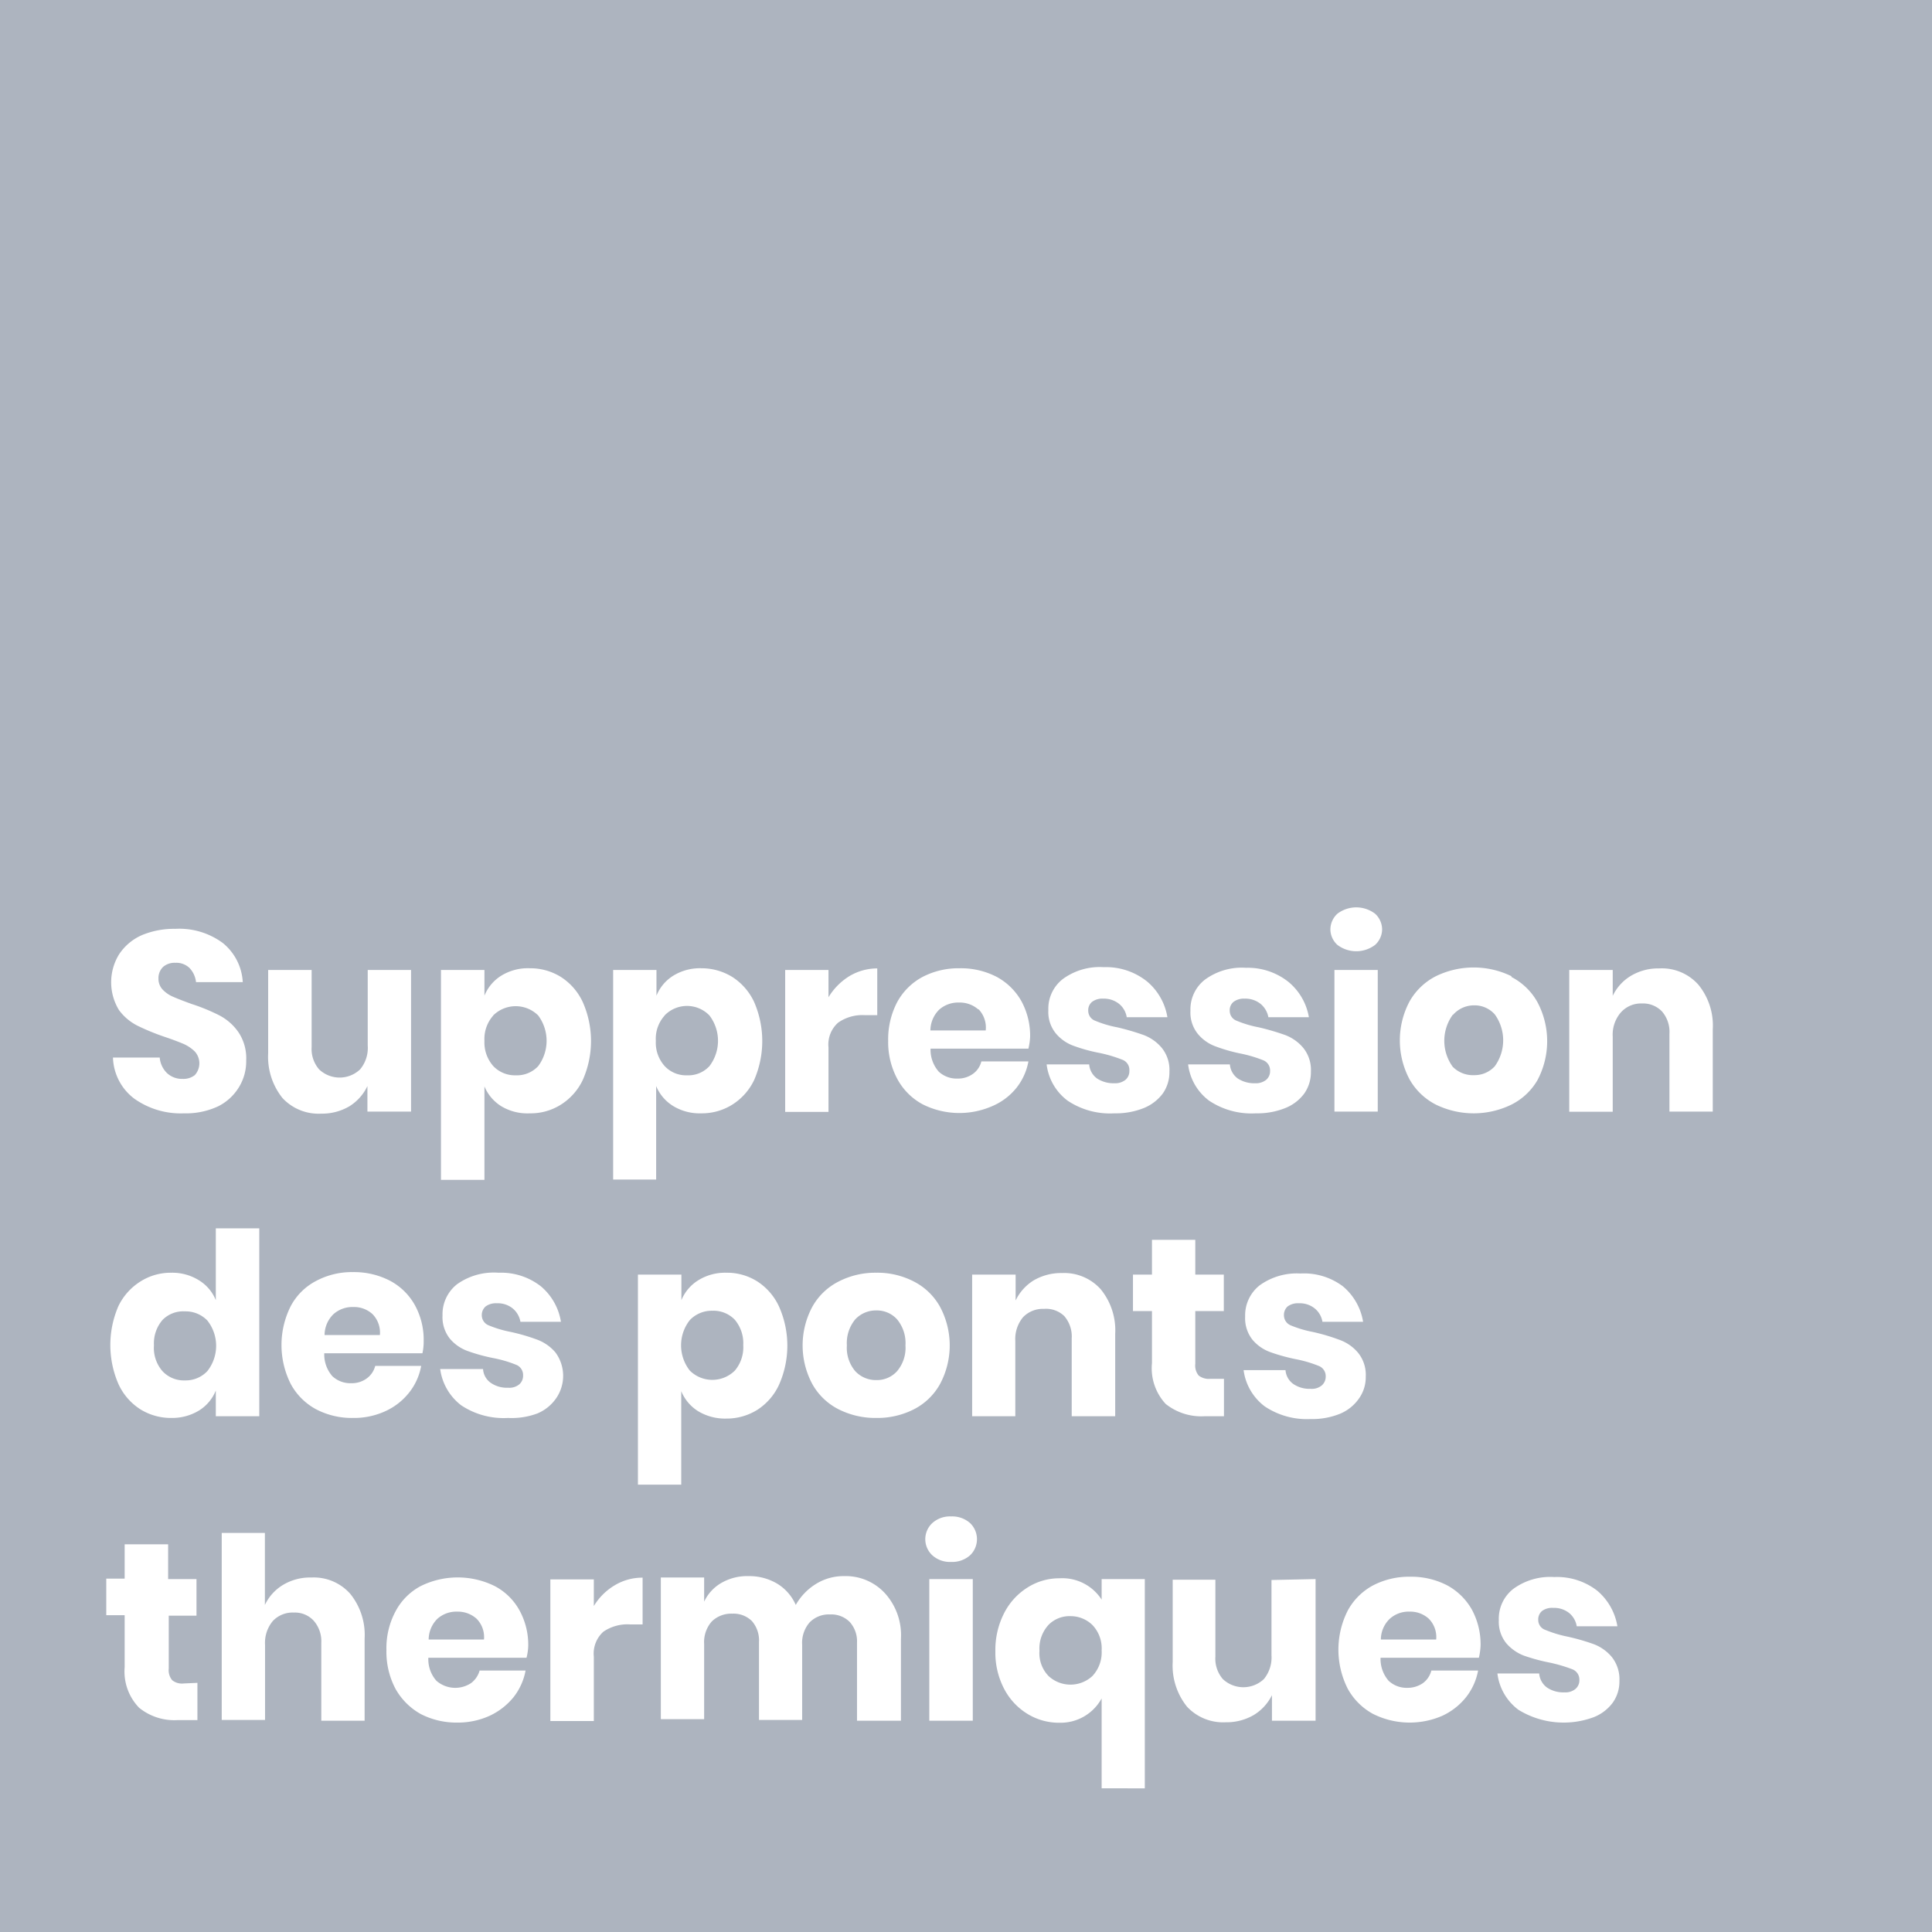 <svg xmlns="http://www.w3.org/2000/svg" viewBox="0 0 123.99 123.99"><defs><style>.cls-1{fill:#adb4bf;}.cls-2{fill:#fff;}</style></defs><g id="Calque_2" data-name="Calque 2"><g id="Calque_2-2" data-name="Calque 2"><rect class="cls-1" width="123.99" height="123.99"/><path class="cls-2" d="M15.33,69.78A3.27,3.27,0,0,1,14,71a4.86,4.86,0,0,1-2.19.45,5.14,5.14,0,0,1-3.19-.94,3.43,3.43,0,0,1-1.37-2.64h3a1.58,1.58,0,0,0,.47,1,1.41,1.41,0,0,0,1,.37A1.19,1.19,0,0,0,12.5,69a1.13,1.13,0,0,0,0-1.52,2.46,2.46,0,0,0-.71-.48c-.28-.12-.67-.27-1.17-.44a14.8,14.8,0,0,1-1.79-.73,3.35,3.35,0,0,1-1.19-1,3.42,3.42,0,0,1,0-3.58A3.37,3.37,0,0,1,9.14,60a5.37,5.37,0,0,1,2.11-.39,4.7,4.7,0,0,1,3.05.91,3.47,3.47,0,0,1,1.28,2.51h-3a1.55,1.55,0,0,0-.42-.91,1.22,1.22,0,0,0-.9-.33,1.13,1.13,0,0,0-.79.26,1,1,0,0,0-.3.76,1,1,0,0,0,.27.7,2,2,0,0,0,.67.46c.27.12.66.27,1.18.46a12.2,12.2,0,0,1,1.8.74,3.41,3.41,0,0,1,1.21,1.07,3,3,0,0,1,.5,1.82A3.17,3.17,0,0,1,15.33,69.78Z"/><path class="cls-2" d="M26.38,62.25v9.09h-2.8V69.7A3.08,3.08,0,0,1,22.42,71a3.45,3.45,0,0,1-1.8.47,3.16,3.16,0,0,1-2.49-1,4.23,4.23,0,0,1-.92-2.87V62.25H20v4.94a2,2,0,0,0,.48,1.44,1.91,1.91,0,0,0,2.63,0,2.15,2.15,0,0,0,.49-1.53V62.25Z"/><path class="cls-2" d="M36,62.7a3.82,3.82,0,0,1,1.4,1.61,6.17,6.17,0,0,1,0,5A3.79,3.79,0,0,1,36,70.89a3.62,3.62,0,0,1-2,.56A3.25,3.25,0,0,1,32.18,71a2.72,2.72,0,0,1-1.09-1.28v6H28.3V62.25h2.79V63.9a2.7,2.7,0,0,1,1.09-1.29A3.25,3.25,0,0,1,34,62.14,3.71,3.71,0,0,1,36,62.7Zm-4.35,2.48a2.26,2.26,0,0,0-.56,1.62,2.29,2.29,0,0,0,.56,1.61,1.91,1.91,0,0,0,1.45.6,1.86,1.86,0,0,0,1.44-.59,2.72,2.72,0,0,0,0-3.25,2.05,2.05,0,0,0-2.89,0Z"/><path class="cls-2" d="M47,62.7a3.82,3.82,0,0,1,1.4,1.61,6.28,6.28,0,0,1,0,5A3.79,3.79,0,0,1,47,70.89a3.67,3.67,0,0,1-2,.56,3.26,3.26,0,0,1-1.8-.47,2.72,2.72,0,0,1-1.09-1.28v6H39.35V62.25h2.78V63.9a2.7,2.7,0,0,1,1.09-1.29,3.26,3.26,0,0,1,1.8-.47A3.76,3.76,0,0,1,47,62.7Zm-4.35,2.48a2.22,2.22,0,0,0-.56,1.62,2.24,2.24,0,0,0,.56,1.61,1.87,1.87,0,0,0,1.44.6,1.84,1.84,0,0,0,1.44-.59,2.68,2.68,0,0,0,0-3.25,2,2,0,0,0-2.88,0Z"/><path class="cls-2" d="M54.52,62.64a3.48,3.48,0,0,1,1.78-.49v3h-.79a2.71,2.71,0,0,0-1.72.48,1.87,1.87,0,0,0-.62,1.59v4.14H50.39V62.25h2.78V64A4.05,4.05,0,0,1,54.52,62.64Z"/><path class="cls-2" d="M66,67.3H59.72a2.13,2.13,0,0,0,.53,1.48,1.69,1.69,0,0,0,1.2.44,1.64,1.64,0,0,0,1-.31,1.38,1.38,0,0,0,.53-.79H66a3.82,3.82,0,0,1-.78,1.71A4,4,0,0,1,63.65,71a5.25,5.25,0,0,1-4.44-.13,4,4,0,0,1-1.62-1.62A5,5,0,0,1,57,66.8a5.15,5.15,0,0,1,.58-2.49A4,4,0,0,1,59.2,62.7a5,5,0,0,1,2.38-.56,5,5,0,0,1,2.38.55,4,4,0,0,1,1.59,1.56,4.64,4.64,0,0,1,.56,2.3A4.17,4.17,0,0,1,66,67.3Zm-3.22-2.52a1.8,1.8,0,0,0-1.23-.44,1.84,1.84,0,0,0-1.27.45,1.9,1.9,0,0,0-.57,1.34h3.55A1.69,1.69,0,0,0,62.81,64.78Z"/><path class="cls-2" d="M73.63,63a3.8,3.8,0,0,1,1.29,2.28H72.31a1.38,1.38,0,0,0-.51-.87,1.56,1.56,0,0,0-1-.32,1.09,1.09,0,0,0-.72.21.69.69,0,0,0-.24.57.68.68,0,0,0,.45.64,7,7,0,0,0,1.41.42,15.57,15.57,0,0,1,1.71.5,2.81,2.81,0,0,1,1.15.82,2.25,2.25,0,0,1,.49,1.53,2.38,2.38,0,0,1-.42,1.39,2.86,2.86,0,0,1-1.22.94,4.8,4.8,0,0,1-1.89.34,4.89,4.89,0,0,1-3-.81,3.41,3.41,0,0,1-1.35-2.33H69.9a1.24,1.24,0,0,0,.5.9,1.93,1.93,0,0,0,1.12.31,1.06,1.06,0,0,0,.71-.22.73.73,0,0,0,.25-.58A.7.7,0,0,0,72,68a8.78,8.78,0,0,0-1.46-.43,10.55,10.55,0,0,1-1.66-.46,2.65,2.65,0,0,1-1.12-.79,2.17,2.17,0,0,1-.48-1.49,2.41,2.41,0,0,1,.93-2,4,4,0,0,1,2.62-.76A4.21,4.21,0,0,1,73.63,63Z"/><path class="cls-2" d="M82.67,63A3.75,3.75,0,0,1,84,65.28h-2.6a1.44,1.44,0,0,0-.52-.87,1.56,1.56,0,0,0-1-.32,1.1,1.1,0,0,0-.72.21.69.69,0,0,0-.24.57.68.68,0,0,0,.45.64,7,7,0,0,0,1.41.42,15.57,15.57,0,0,1,1.71.5,2.81,2.81,0,0,1,1.15.82,2.25,2.25,0,0,1,.49,1.53,2.38,2.38,0,0,1-.42,1.39,2.8,2.8,0,0,1-1.22.94,4.8,4.8,0,0,1-1.89.34,4.89,4.89,0,0,1-3-.81,3.41,3.41,0,0,1-1.35-2.33h2.68a1.24,1.24,0,0,0,.5.9,1.93,1.93,0,0,0,1.12.31,1.06,1.06,0,0,0,.71-.22.73.73,0,0,0,.25-.58.7.7,0,0,0-.45-.68,8.48,8.48,0,0,0-1.46-.43A10.55,10.55,0,0,1,78,67.15a2.65,2.65,0,0,1-1.12-.79,2.17,2.17,0,0,1-.48-1.49,2.41,2.41,0,0,1,.93-2,4,4,0,0,1,2.63-.76A4.2,4.2,0,0,1,82.67,63Z"/><path class="cls-2" d="M85.83,58.64a2,2,0,0,1,2.42,0,1.38,1.38,0,0,1,.45,1,1.36,1.36,0,0,1-.45,1,2,2,0,0,1-2.42,0,1.36,1.36,0,0,1-.45-1A1.38,1.38,0,0,1,85.83,58.64Zm2.59,3.61v9.09H85.64V62.25Z"/><path class="cls-2" d="M97,62.7a4,4,0,0,1,1.67,1.62,5.33,5.33,0,0,1,0,5A4,4,0,0,1,97,70.89a5.53,5.53,0,0,1-4.85,0,4.06,4.06,0,0,1-1.69-1.62,5.33,5.33,0,0,1,0-5,4.06,4.06,0,0,1,1.69-1.62,5.53,5.53,0,0,1,4.85,0Zm-3.77,2.43a2.84,2.84,0,0,0,0,3.33A1.81,1.81,0,0,0,94.6,69a1.75,1.75,0,0,0,1.33-.57,2.84,2.84,0,0,0,0-3.33,1.73,1.73,0,0,0-1.33-.58A1.79,1.79,0,0,0,93.25,65.13Z"/><path class="cls-2" d="M109,63.2a4.13,4.13,0,0,1,.92,2.86v5.28h-2.78v-5a2,2,0,0,0-.48-1.43,1.68,1.68,0,0,0-1.28-.51A1.73,1.73,0,0,0,104,65a2.18,2.18,0,0,0-.5,1.53v4.82h-2.79V62.25h2.79v1.66a3,3,0,0,1,1.16-1.28,3.41,3.41,0,0,1,1.82-.48A3.13,3.13,0,0,1,109,63.2Z"/><path class="cls-2" d="M12.76,82.16a2.67,2.67,0,0,1,1.09,1.28V78.83h2.79V90.89H13.85V89.24a2.69,2.69,0,0,1-1.09,1.29A3.32,3.32,0,0,1,11,91a3.71,3.71,0,0,1-2-.56,3.79,3.79,0,0,1-1.4-1.62,6.28,6.28,0,0,1,0-5A3.82,3.82,0,0,1,9,82.25a3.63,3.63,0,0,1,2-.57A3.23,3.23,0,0,1,12.76,82.16Zm-2.33,2.55a2.3,2.3,0,0,0-.55,1.63A2.27,2.27,0,0,0,10.43,88a1.87,1.87,0,0,0,1.44.59,1.9,1.9,0,0,0,1.44-.6,2.62,2.62,0,0,0,0-3.24,1.93,1.93,0,0,0-1.44-.59A1.86,1.86,0,0,0,10.43,84.71Z"/><path class="cls-2" d="M27.11,86.85h-6.3a2.12,2.12,0,0,0,.52,1.47,1.69,1.69,0,0,0,1.21.45,1.61,1.61,0,0,0,1-.31,1.42,1.42,0,0,0,.54-.8h2.95a3.86,3.86,0,0,1-.78,1.72,4.11,4.11,0,0,1-1.53,1.19,4.82,4.82,0,0,1-2.07.43,4.94,4.94,0,0,1-2.37-.56,4,4,0,0,1-1.62-1.62,5.55,5.55,0,0,1,0-5,3.87,3.87,0,0,1,1.62-1.61,4.87,4.87,0,0,1,2.38-.57,5,5,0,0,1,2.38.56,3.93,3.93,0,0,1,1.58,1.55,4.6,4.6,0,0,1,.57,2.31A3.47,3.47,0,0,1,27.11,86.85ZM23.9,84.33a1.76,1.76,0,0,0-1.23-.45,1.83,1.83,0,0,0-1.27.46,1.88,1.88,0,0,0-.57,1.34h3.55A1.69,1.69,0,0,0,23.9,84.33Z"/><path class="cls-2" d="M34.71,82.55A3.75,3.75,0,0,1,36,84.83H33.4a1.43,1.43,0,0,0-.51-.87,1.52,1.52,0,0,0-1-.32,1.12,1.12,0,0,0-.72.2.73.73,0,0,0-.25.58.7.7,0,0,0,.45.64,7.25,7.25,0,0,0,1.41.42,12.69,12.69,0,0,1,1.71.5,2.84,2.84,0,0,1,1.16.82,2.53,2.53,0,0,1,.06,2.91,2.75,2.75,0,0,1-1.22,1A4.73,4.73,0,0,1,32.6,91a4.91,4.91,0,0,1-3-.81,3.51,3.51,0,0,1-1.35-2.33H31a1.17,1.17,0,0,0,.5.89,1.82,1.82,0,0,0,1.11.31,1,1,0,0,0,.72-.22.73.73,0,0,0,.24-.57.7.7,0,0,0-.44-.68,7.9,7.9,0,0,0-1.46-.43A11.39,11.39,0,0,1,30,86.7a2.68,2.68,0,0,1-1.13-.79,2.22,2.22,0,0,1-.47-1.49,2.45,2.45,0,0,1,.93-2A4.07,4.07,0,0,1,32,81.68,4.15,4.15,0,0,1,34.71,82.55Z"/><path class="cls-2" d="M48.62,82.25A3.82,3.82,0,0,1,50,83.86a6.17,6.17,0,0,1,0,5,3.79,3.79,0,0,1-1.4,1.62,3.71,3.71,0,0,1-2,.56,3.34,3.34,0,0,1-1.79-.47,2.75,2.75,0,0,1-1.09-1.29v6H40.94V81.8h2.79v1.64a2.72,2.72,0,0,1,1.09-1.28,3.26,3.26,0,0,1,1.79-.48A3.63,3.63,0,0,1,48.62,82.25Zm-4.35,2.47a2.62,2.62,0,0,0,0,3.24,2.05,2.05,0,0,0,2.89,0,2.31,2.31,0,0,0,.54-1.63,2.34,2.34,0,0,0-.54-1.63,1.89,1.89,0,0,0-1.44-.58A1.94,1.94,0,0,0,44.27,84.72Z"/><path class="cls-2" d="M58.66,82.25a4,4,0,0,1,1.67,1.62,5.25,5.25,0,0,1,0,4.95,4,4,0,0,1-1.67,1.62,5.17,5.17,0,0,1-2.42.56,5.24,5.24,0,0,1-2.43-.56,4,4,0,0,1-1.68-1.62,5.25,5.25,0,0,1,0-4.95,4,4,0,0,1,1.68-1.62,5.13,5.13,0,0,1,2.43-.57A5.06,5.06,0,0,1,58.66,82.25Zm-3.77,2.42a2.38,2.38,0,0,0-.54,1.67A2.32,2.32,0,0,0,54.89,88a1.81,1.81,0,0,0,1.35.57A1.74,1.74,0,0,0,57.57,88a2.32,2.32,0,0,0,.54-1.66,2.38,2.38,0,0,0-.54-1.67,1.74,1.74,0,0,0-1.33-.57A1.81,1.81,0,0,0,54.89,84.67Z"/><path class="cls-2" d="M70.64,82.74a4.16,4.16,0,0,1,.93,2.87v5.28H68.78v-5a2,2,0,0,0-.48-1.43A1.68,1.68,0,0,0,67,84a1.76,1.76,0,0,0-1.34.53,2.19,2.19,0,0,0-.5,1.54v4.82H62.39V81.8h2.79v1.66a3.08,3.08,0,0,1,1.16-1.29,3.5,3.5,0,0,1,1.82-.47A3.15,3.15,0,0,1,70.64,82.74Z"/><path class="cls-2" d="M78.55,88.49v2.4H77.3a3.66,3.66,0,0,1-2.49-.79,3.37,3.37,0,0,1-.88-2.62V84.14H72.71V81.8h1.22V79.57h2.78V81.8h1.83v2.34H76.71v3.39a1,1,0,0,0,.22.75,1.07,1.07,0,0,0,.74.21Z"/><path class="cls-2" d="M86.18,82.55a3.75,3.75,0,0,1,1.3,2.28H84.87a1.38,1.38,0,0,0-.51-.87,1.52,1.52,0,0,0-1-.32,1.12,1.12,0,0,0-.72.2.73.73,0,0,0-.24.58.7.7,0,0,0,.44.64,7.25,7.25,0,0,0,1.41.42A12.69,12.69,0,0,1,86,86a2.77,2.77,0,0,1,1.16.82,2.25,2.25,0,0,1,.49,1.53,2.35,2.35,0,0,1-.42,1.38,2.78,2.78,0,0,1-1.23,1,4.73,4.73,0,0,1-1.89.34,4.86,4.86,0,0,1-2.94-.81,3.48,3.48,0,0,1-1.36-2.33h2.69a1.2,1.2,0,0,0,.5.89,1.84,1.84,0,0,0,1.11.31,1,1,0,0,0,.72-.22.74.74,0,0,0,.25-.57.7.7,0,0,0-.45-.68,7.9,7.9,0,0,0-1.46-.43,11.77,11.77,0,0,1-1.66-.46,2.68,2.68,0,0,1-1.13-.79,2.22,2.22,0,0,1-.47-1.49,2.45,2.45,0,0,1,.93-2,4.07,4.07,0,0,1,2.62-.76A4.15,4.15,0,0,1,86.18,82.55Z"/><path class="cls-2" d="M12.67,108v2.39H11.41a3.59,3.59,0,0,1-2.48-.79A3.34,3.34,0,0,1,8,107v-3.34H6.82v-2.35H8V99.11h2.79v2.23h1.82v2.35H10.83v3.39a1,1,0,0,0,.22.75,1,1,0,0,0,.74.21Z"/><path class="cls-2" d="M22.48,102.29a4.19,4.19,0,0,1,.92,2.87v5.27H20.62v-5a2,2,0,0,0-.49-1.42,1.63,1.63,0,0,0-1.27-.52,1.74,1.74,0,0,0-1.35.54,2.18,2.18,0,0,0-.5,1.53v4.82H14.23V98.38H17V103a3,3,0,0,1,1.17-1.29,3.38,3.38,0,0,1,1.82-.47A3.12,3.12,0,0,1,22.48,102.29Z"/><path class="cls-2" d="M33.79,106.39h-6.3a2.08,2.08,0,0,0,.52,1.48,1.84,1.84,0,0,0,2.23.14,1.51,1.51,0,0,0,.54-.8h2.95a3.91,3.91,0,0,1-.78,1.72,4.34,4.34,0,0,1-1.54,1.19,4.91,4.91,0,0,1-2.07.43A5,5,0,0,1,27,110a4.2,4.2,0,0,1-1.62-1.62,5.08,5.08,0,0,1-.58-2.48,5,5,0,0,1,.58-2.48A3.89,3.89,0,0,1,27,101.79a5.36,5.36,0,0,1,4.75,0,3.86,3.86,0,0,1,1.59,1.56,4.58,4.58,0,0,1,.56,2.3A3.43,3.43,0,0,1,33.79,106.39Zm-3.21-2.51a1.8,1.8,0,0,0-1.24-.45,1.82,1.82,0,0,0-1.27.46,1.89,1.89,0,0,0-.56,1.33h3.55A1.67,1.67,0,0,0,30.58,103.88Z"/><path class="cls-2" d="M39.45,101.74a3.42,3.42,0,0,1,1.79-.49v3h-.8a2.73,2.73,0,0,0-1.72.47,1.89,1.89,0,0,0-.61,1.6v4.13H35.32v-9.09h2.79v1.71A3.9,3.9,0,0,1,39.45,101.74Z"/><path class="cls-2" d="M56.82,102.28a4,4,0,0,1,1,2.88v5.27H55v-5a1.85,1.85,0,0,0-.47-1.34,1.67,1.67,0,0,0-1.26-.48,1.72,1.72,0,0,0-1.31.51,2,2,0,0,0-.48,1.44v4.82H48.71v-5a1.89,1.89,0,0,0-.45-1.34,1.67,1.67,0,0,0-1.26-.48,1.79,1.79,0,0,0-1.32.5,2,2,0,0,0-.49,1.45v4.82H42.41v-9.09h2.78v1.55a2.72,2.72,0,0,1,1.1-1.2,3.31,3.31,0,0,1,1.74-.44,3.51,3.51,0,0,1,1.84.48,3,3,0,0,1,1.2,1.37,3.74,3.74,0,0,1,1.3-1.35,3.36,3.36,0,0,1,1.81-.5A3.42,3.42,0,0,1,56.82,102.28Z"/><path class="cls-2" d="M59.84,97.74a1.69,1.69,0,0,1,1.2-.42,1.73,1.73,0,0,1,1.21.42,1.43,1.43,0,0,1,0,2.08,1.73,1.73,0,0,1-1.21.42,1.69,1.69,0,0,1-1.2-.42,1.41,1.41,0,0,1,0-2.08Zm2.59,3.6v9.09H59.64v-9.09Z"/><path class="cls-2" d="M70.7,102.66v-1.32h2.77v13.43H70.7V109a3,3,0,0,1-2.7,1.56,3.86,3.86,0,0,1-2.08-.58,4.1,4.1,0,0,1-1.49-1.62,5,5,0,0,1-.55-2.39,5.17,5.17,0,0,1,.55-2.42,4.17,4.17,0,0,1,1.5-1.66,3.79,3.79,0,0,1,2.07-.6A3,3,0,0,1,70.7,102.66Zm-3.4,1.61a2.24,2.24,0,0,0-.59,1.67,2.11,2.11,0,0,0,.58,1.62,2.07,2.07,0,0,0,2.82,0,2.22,2.22,0,0,0,.59-1.64,2.17,2.17,0,0,0-.59-1.63,2,2,0,0,0-1.41-.57A1.89,1.89,0,0,0,67.3,104.27Z"/><path class="cls-2" d="M84.43,101.34v9.09h-2.8v-1.64a3.08,3.08,0,0,1-1.16,1.27,3.45,3.45,0,0,1-1.8.47,3.17,3.17,0,0,1-2.49-1,4.21,4.21,0,0,1-.92-2.87v-5.28H78v4.94a2,2,0,0,0,.48,1.44,1.92,1.92,0,0,0,2.63,0,2.18,2.18,0,0,0,.49-1.53v-4.83Z"/><path class="cls-2" d="M94.91,106.39H88.6a2.13,2.13,0,0,0,.52,1.48,1.69,1.69,0,0,0,1.21.45,1.72,1.72,0,0,0,1-.31,1.44,1.44,0,0,0,.53-.8h3a3.91,3.91,0,0,1-.78,1.72,4.22,4.22,0,0,1-1.53,1.19,5.25,5.25,0,0,1-4.44-.13,4.07,4.07,0,0,1-1.62-1.62,5.55,5.55,0,0,1,0-5,4,4,0,0,1,1.62-1.62,5,5,0,0,1,2.38-.56,5,5,0,0,1,2.38.55,4,4,0,0,1,1.59,1.56,4.69,4.69,0,0,1,.56,2.3A4.17,4.17,0,0,1,94.91,106.39Zm-3.22-2.51a1.76,1.76,0,0,0-1.23-.45,1.8,1.8,0,0,0-1.27.46,1.85,1.85,0,0,0-.57,1.33h3.55A1.67,1.67,0,0,0,91.69,103.88Z"/><path class="cls-2" d="M102.51,102.09a3.8,3.8,0,0,1,1.29,2.28h-2.61a1.38,1.38,0,0,0-.51-.87,1.55,1.55,0,0,0-1-.31,1.08,1.08,0,0,0-.72.2.71.71,0,0,0-.24.58.67.67,0,0,0,.45.63,7.62,7.62,0,0,0,1.41.43,13.81,13.81,0,0,1,1.71.49,2.81,2.81,0,0,1,1.15.82,2.3,2.3,0,0,1,.49,1.54,2.35,2.35,0,0,1-.42,1.38,2.79,2.79,0,0,1-1.22.94,5.54,5.54,0,0,1-4.84-.47,3.41,3.41,0,0,1-1.35-2.33h2.68a1.24,1.24,0,0,0,.5.9,1.86,1.86,0,0,0,1.12.31,1,1,0,0,0,.71-.22.73.73,0,0,0,.25-.58.71.71,0,0,0-.45-.68,9.88,9.88,0,0,0-1.46-.43,11.91,11.91,0,0,1-1.66-.45,2.83,2.83,0,0,1-1.12-.79,2.19,2.19,0,0,1-.48-1.49,2.42,2.42,0,0,1,.93-2,4,4,0,0,1,2.62-.76A4.21,4.21,0,0,1,102.51,102.09Z"/></g></g></svg>